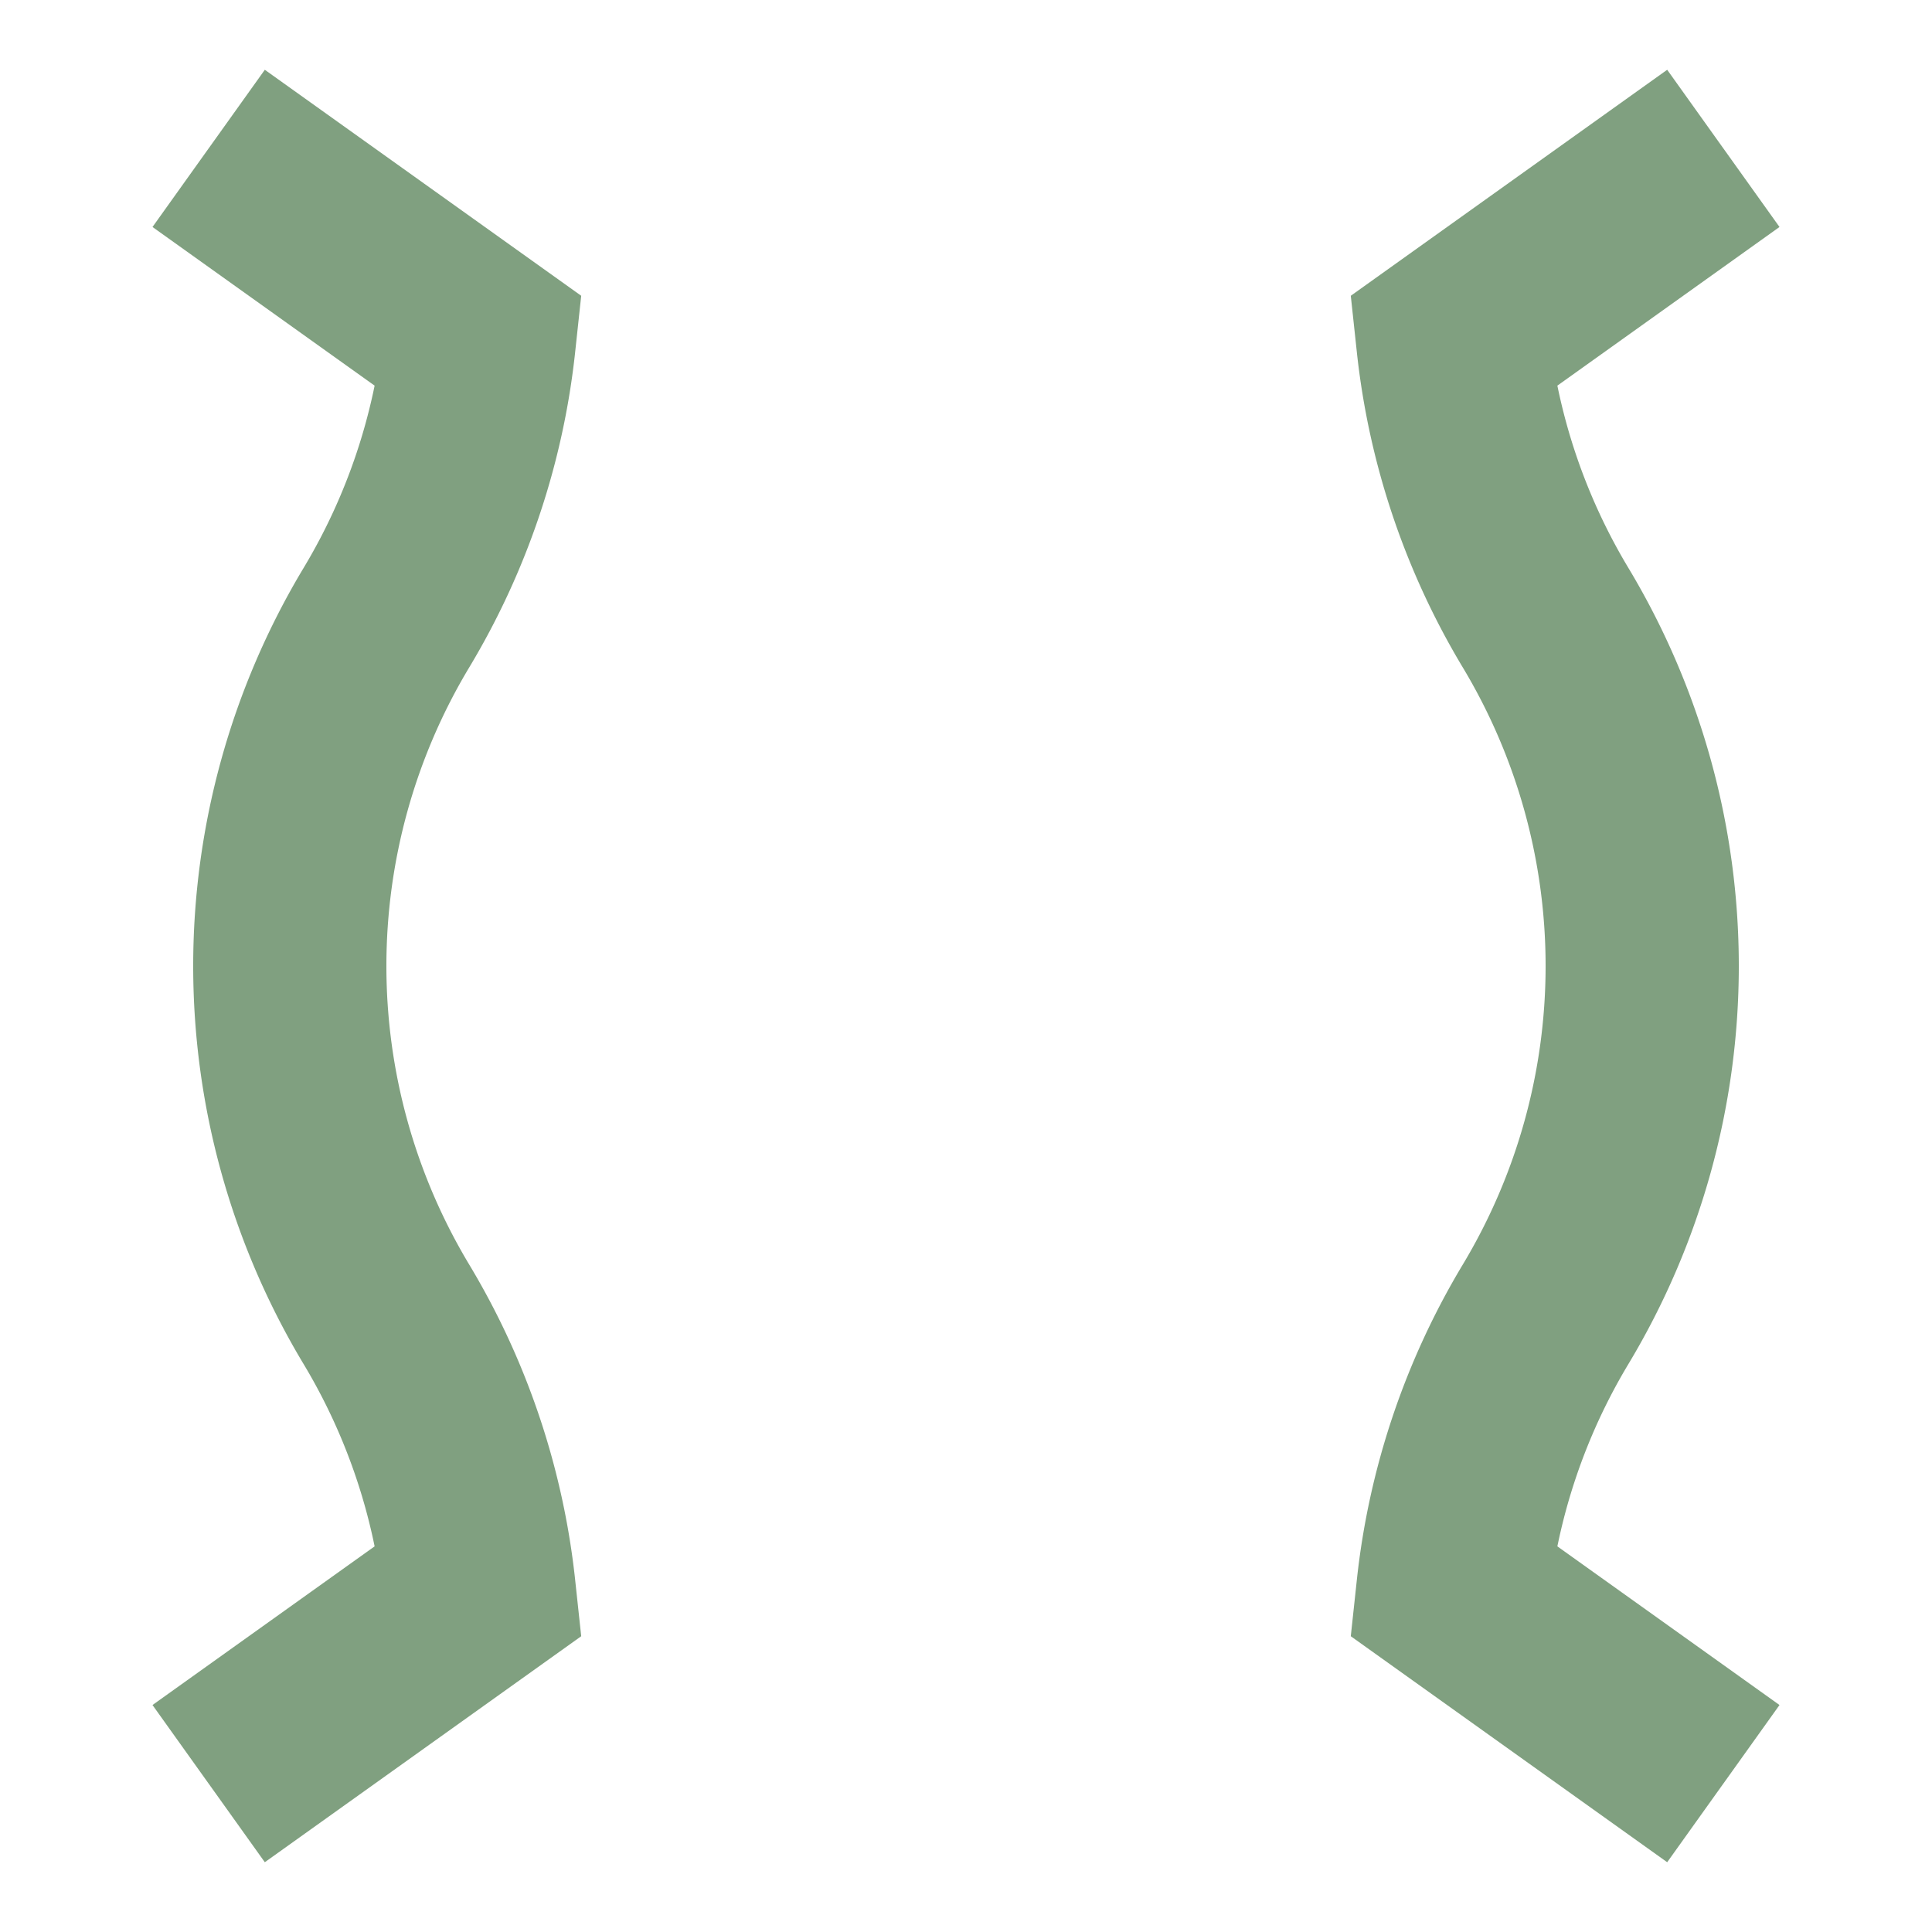 <?xml version="1.0" encoding="UTF-8"?>
<svg xmlns="http://www.w3.org/2000/svg" width="500" height="500">
 <title>lhBHFae</title>
 <path stroke="#80A080" d="m 54,38.4 70,50 a 175,175 0 0 1 -24,71.46 175,175 0 0 0 0,180.28 175,175 0 0 1 24,71.46 l -70,50 M 446,38.4 l -70,50 a 175,175 0 0 0 24,71.46 175,175 0 0 1 0,180.28 175,175 0 0 0 -24,71.46 l 70,50" stroke-width="50" fill="none"/>
</svg>